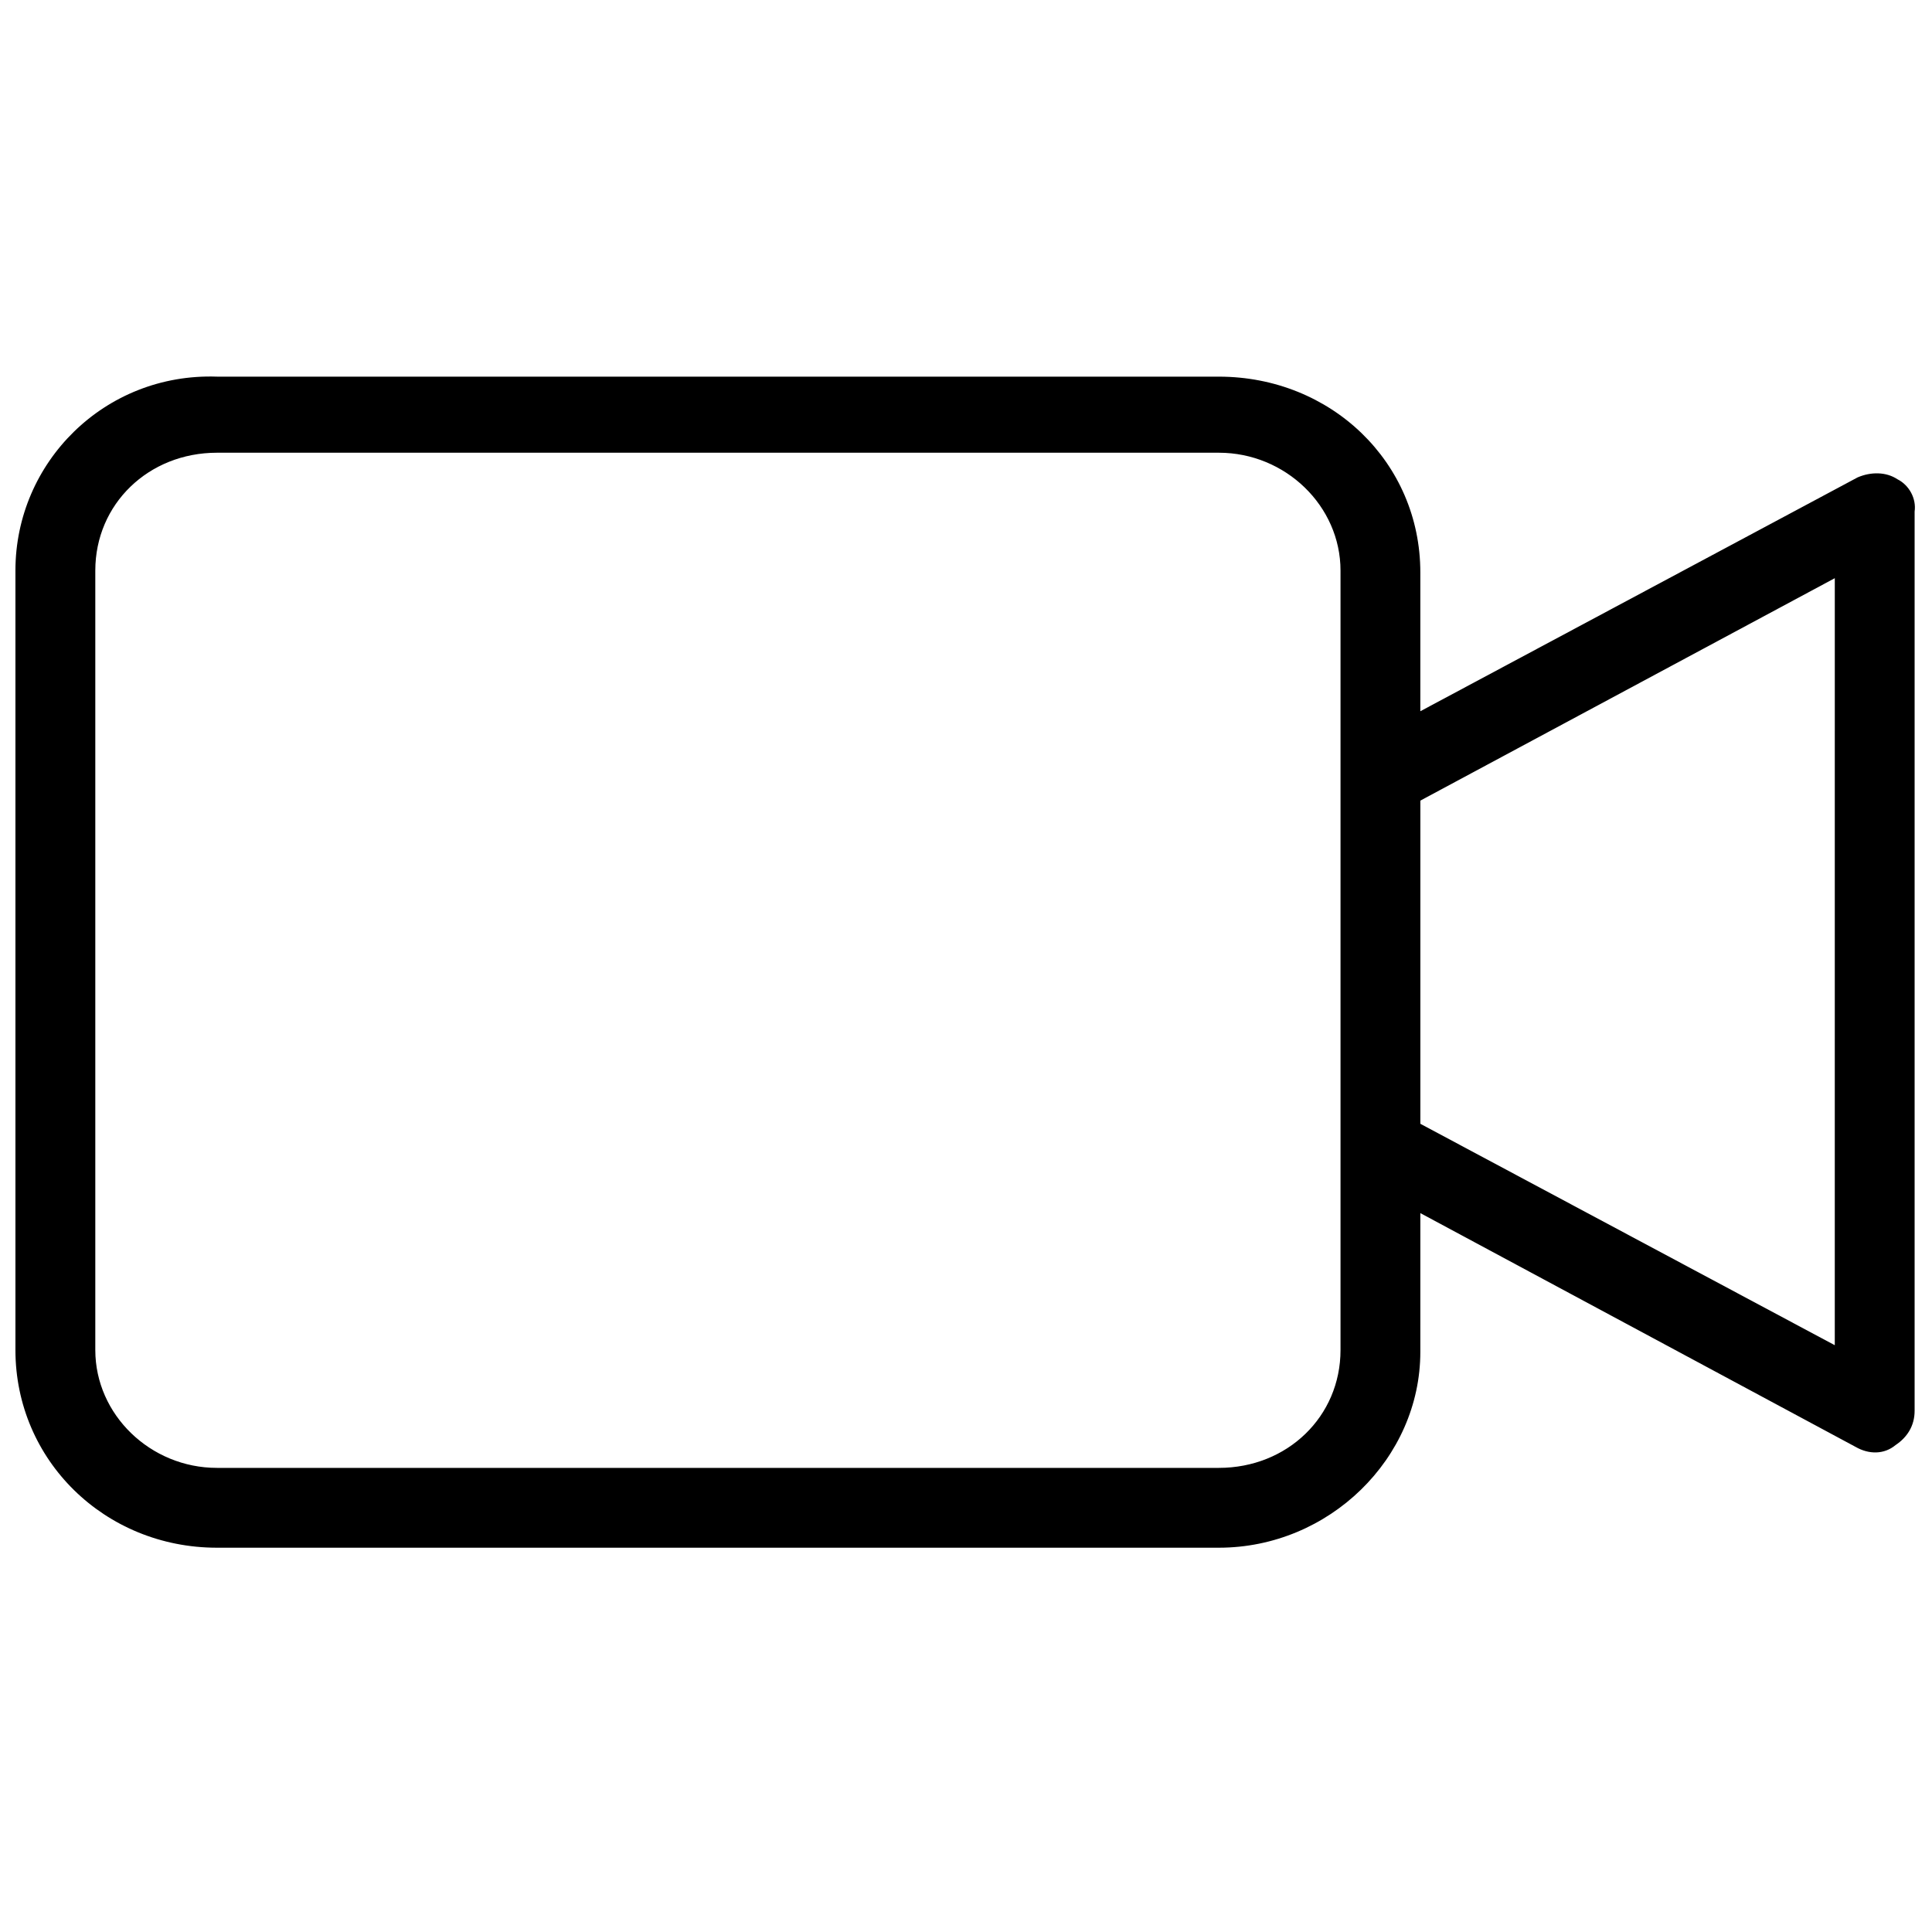 <?xml version="1.0" encoding="UTF-8"?>
<!-- The Best Svg Icon site in the world: iconSvg.co, Visit us! https://iconsvg.co -->
<svg width="800px" height="800px" version="1.1" viewBox="144 144 512 512" xmlns="http://www.w3.org/2000/svg">
 <defs>
  <clipPath id="a">
   <path d="m148.09 243h503.81v312h-503.81z"/>
  </clipPath>
 </defs>
 <g clip-path="url(#a)">
  <path d="m646.86 271.02c-3.023-2.016-7.055-2.016-10.578-0.504l-115.88 61.969v-36.777c0-29.223-23.68-51.891-53.402-51.891l-265.51-0.004c-29.723-1.008-53.402 22.672-53.402 51.391v206.56c0 29.219 23.68 52.395 53.402 52.395h265.51c29.223 0 53.402-23.68 53.402-51.891l0.004-36.781 115.37 61.969c3.527 2.016 7.559 2.016 10.578-0.504 3.023-2.016 5.039-5.039 5.039-9.07v-238.3c0.504-3.527-1.512-7.055-4.535-8.566zm-147.61 230.75c0 17.633-14.105 31.234-32.242 31.234h-265.51c-17.633 0-32.242-14.105-32.242-31.234v-206.56c0-17.633 14.105-31.234 32.242-31.234h265.51c17.633 0 32.242 14.105 32.242 31.234zm131.49-1.008-110.33-58.945v-85.648l109.83-58.945-0.004 203.54z"/>
 </g>
</svg>